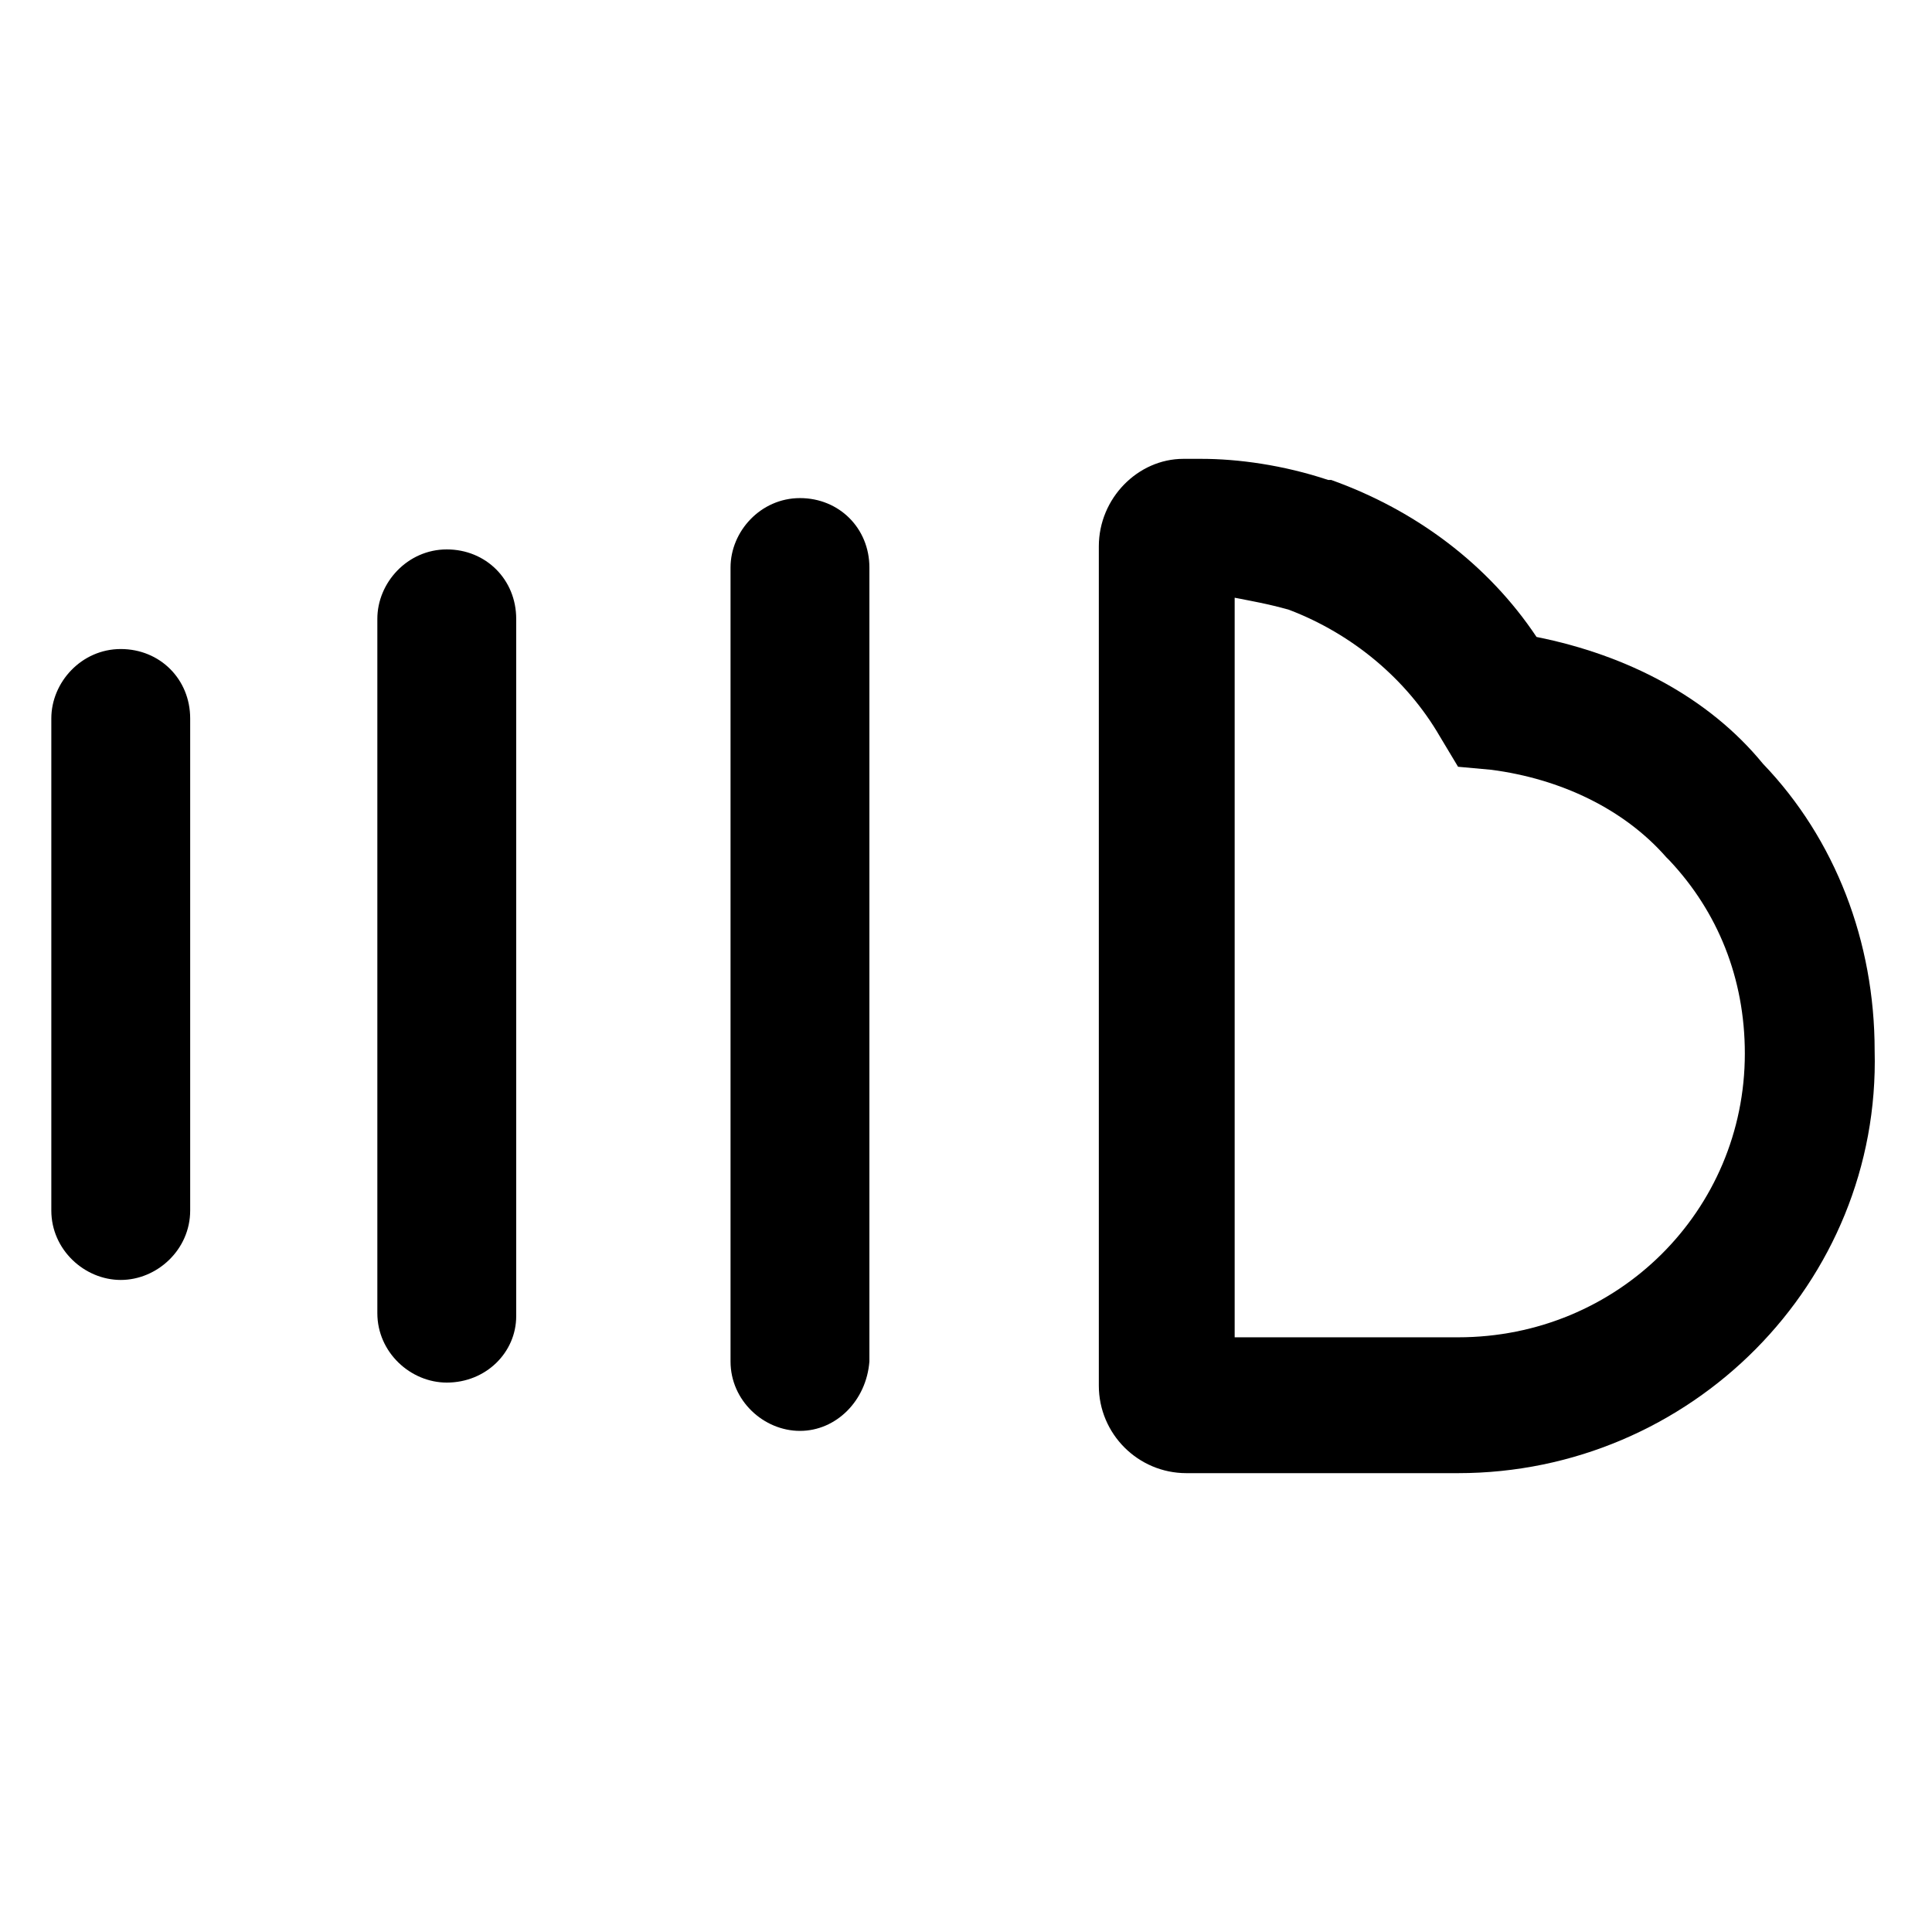 <?xml version="1.0" encoding="utf-8"?>
<!-- Generator: Adobe Illustrator 22.0.0, SVG Export Plug-In . SVG Version: 6.00 Build 0)  -->
<svg version="1.1" id="lni_lni-soundcloud" xmlns="http://www.w3.org/2000/svg" xmlns:xlink="http://www.w3.org/1999/xlink" x="0px"
	 y="0px" viewBox="0 0 64 64" style="enable-background:new 0 0 64 64;" xml:space="preserve">
<g>
	<g>
		<path d="M48.3,48.8h-9c-1.6,0-2.9-1.3-2.9-2.9V18.1c0-1.6,1.3-2.9,2.8-2.9h0.6c1.2,0,2.7,0.2,4.2,0.7l0.1,0c2.8,1,5.2,2.8,6.8,5.2
			c3,0.6,5.7,2,7.5,4.2c2.4,2.5,3.7,5.9,3.7,9.5C62.3,42.5,56,48.8,48.3,48.8z M40.9,44.3h7.4c5.3,0,9.5-4.2,9.5-9.4
			c0-2.5-0.9-4.7-2.5-6.4l-0.1-0.1c-1.4-1.6-3.5-2.6-5.8-2.9l-1.1-0.1l-0.6-1c-1.1-1.9-2.9-3.4-5-4.2c-0.7-0.2-1.3-0.3-1.8-0.4V44.3
			z"/>
	</g>
	<g>
		<path d="M26.5,47.4c-1.2,0-2.3-1-2.3-2.3V18.8c0-1.2,1-2.3,2.3-2.3s2.3,1,2.3,2.3v26.3C28.7,46.4,27.7,47.4,26.5,47.4z"/>
	</g>
	<g>
		<path d="M14.8,45.8c-1.2,0-2.3-1-2.3-2.3V20.5c0-1.2,1-2.3,2.3-2.3s2.3,1,2.3,2.3v23.1C17.1,44.8,16.1,45.8,14.8,45.8z"/>
	</g>
	<g>
		<path d="M4,42.4c-1.2,0-2.3-1-2.3-2.3V23.8c0-1.2,1-2.3,2.3-2.3s2.3,1,2.3,2.3v16.3C6.3,41.4,5.2,42.4,4,42.4z"/>
	</g>
</g>
</svg>
